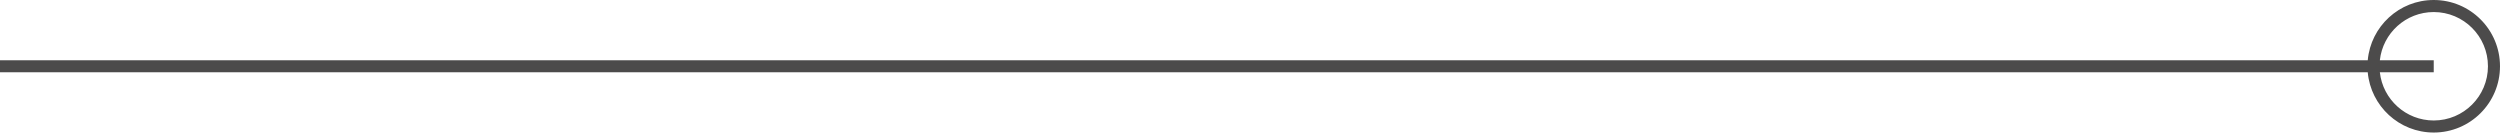 <?xml version="1.0" encoding="UTF-8"?> <svg xmlns="http://www.w3.org/2000/svg" width="415" height="22" viewBox="0 0 415 22" fill="none"> <path fill-rule="evenodd" clip-rule="evenodd" d="M395.055 10C395.552 5.5 399.367 2 404 2C408.971 2 413 6.029 413 11C413 15.971 408.971 20 404 20C399.367 20 395.552 16.5 395.055 12L404 12V10L395.055 10ZM393.045 10C393.55 4.394 398.262 0 404 0C410.075 0 415 4.925 415 11C415 17.075 410.075 22 404 22C398.262 22 393.55 17.607 393.045 12L0 12V10L393.045 10Z" fill="#4C4B4B"></path> </svg> 